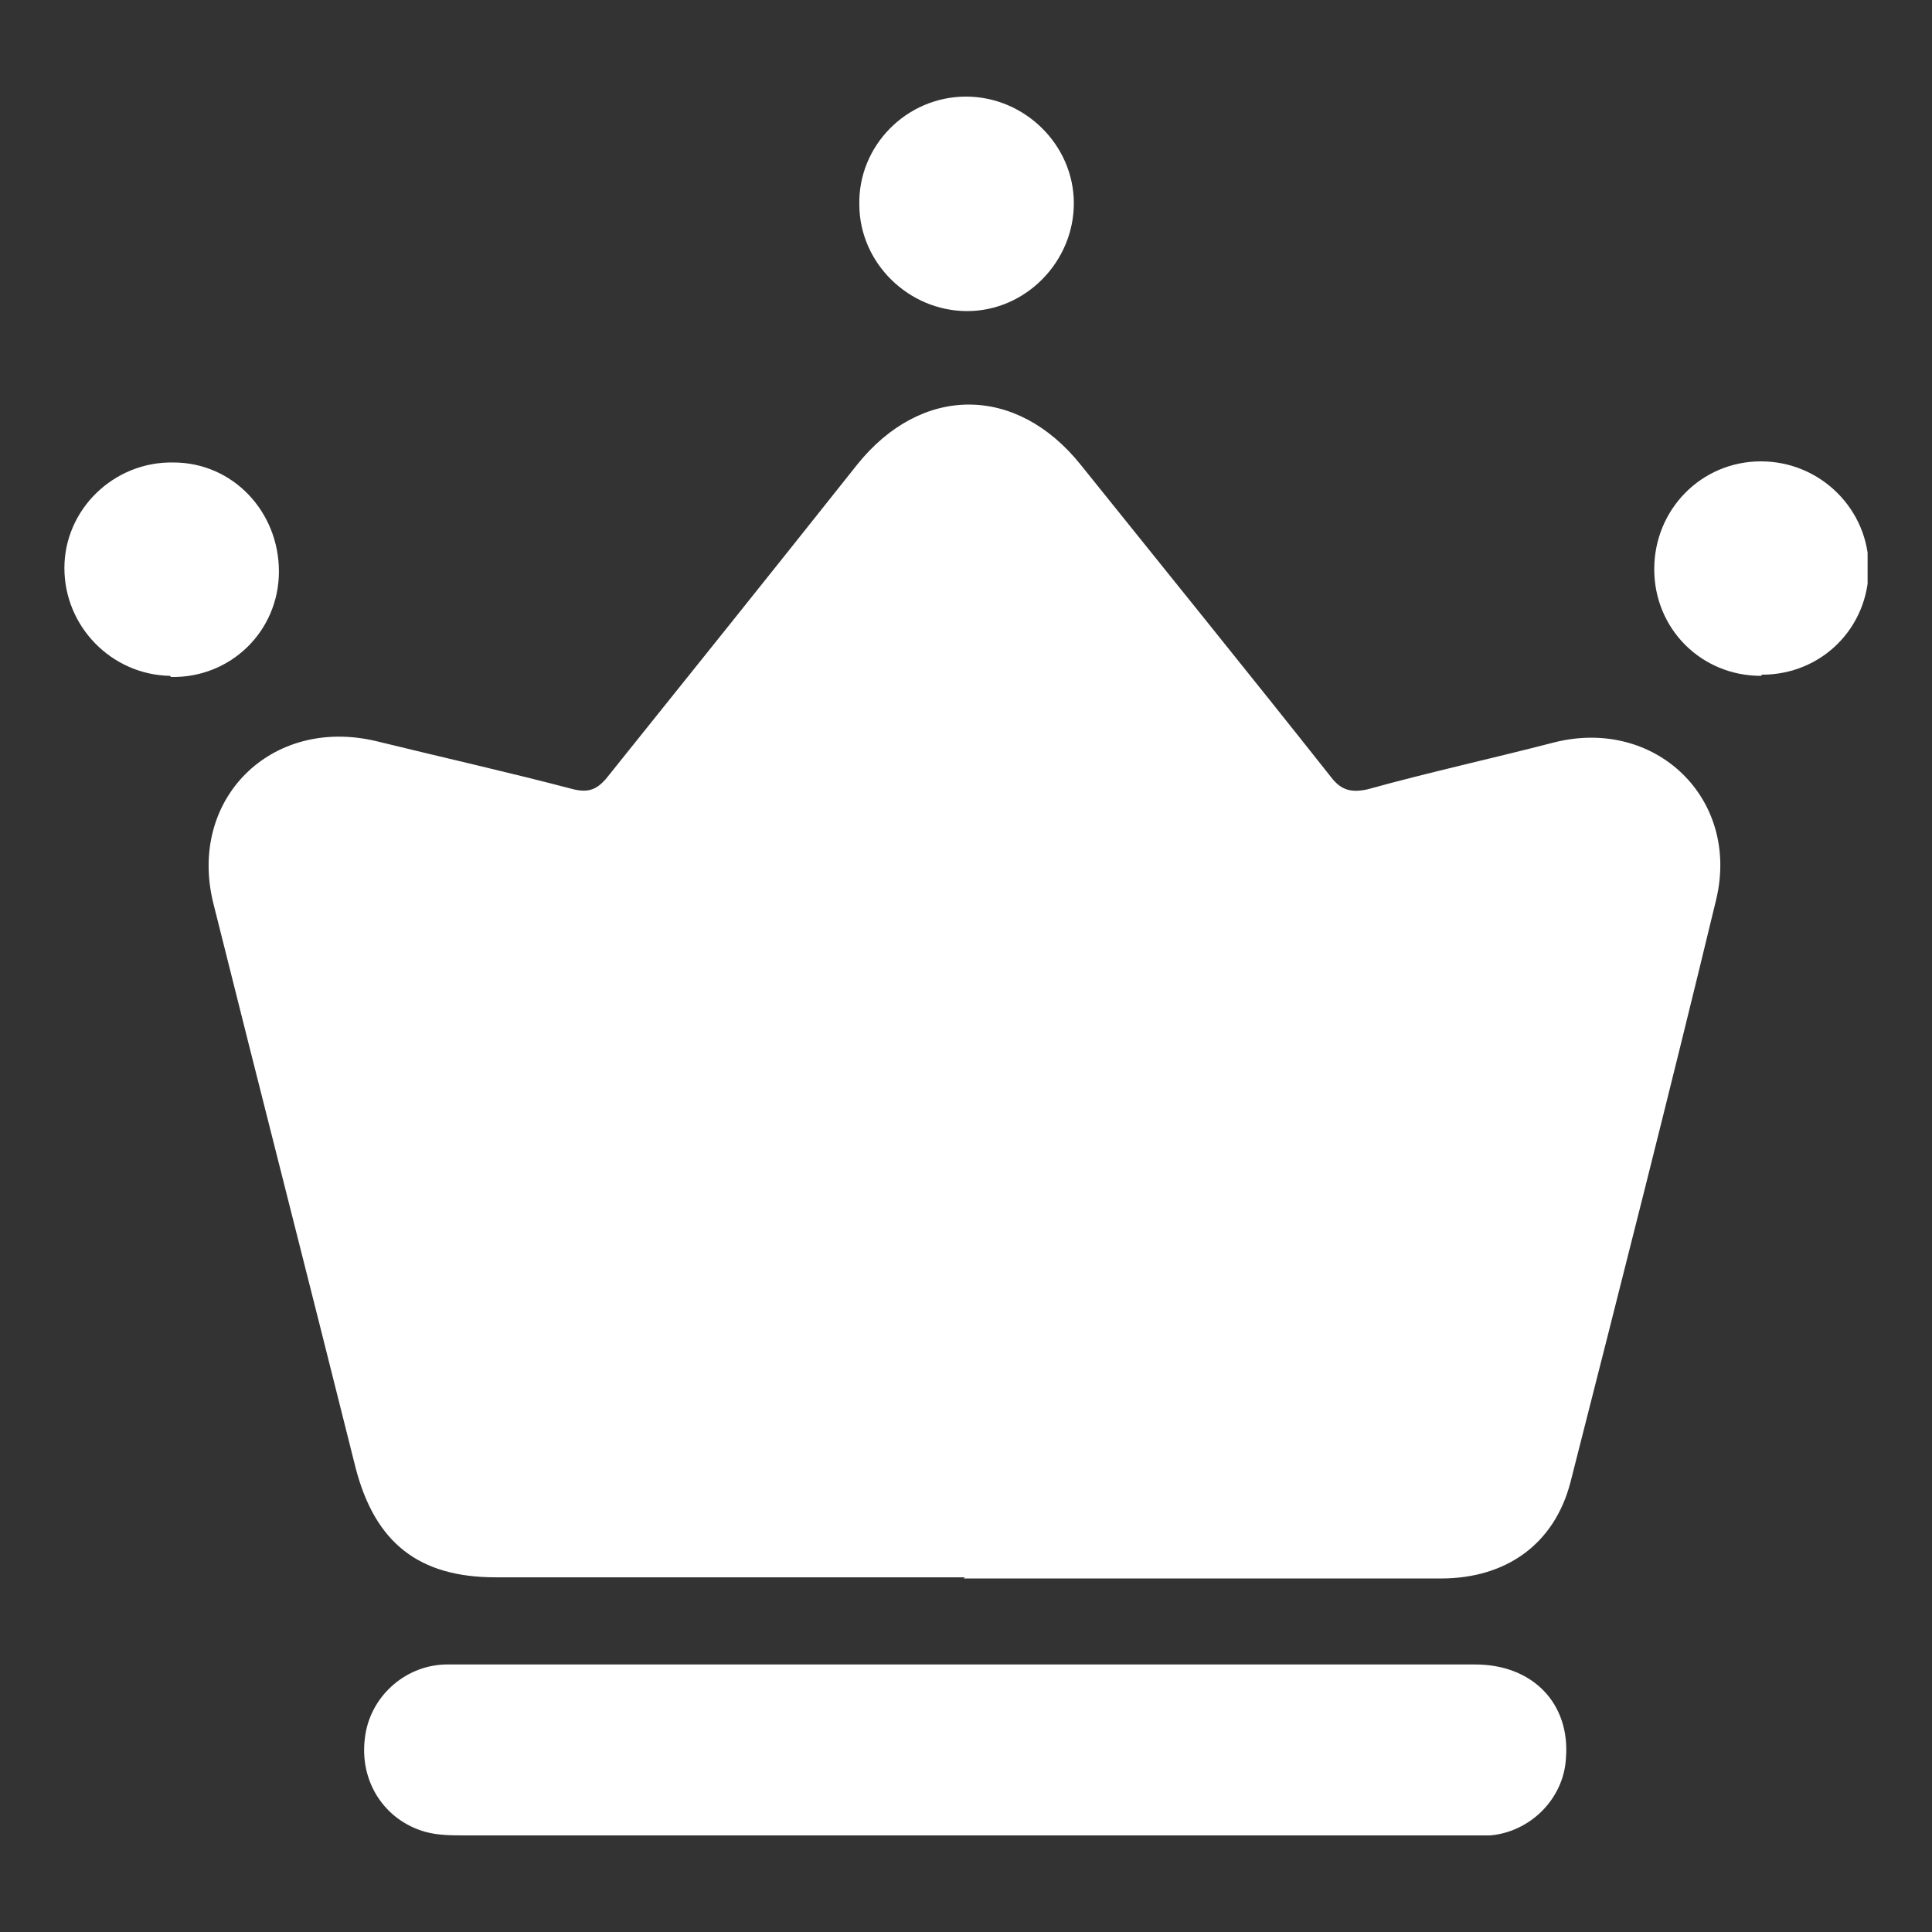<svg viewBox="0 0 60 60" height="60" width="60" version="1.1" fill="none" xmlns:xlink="http://www.w3.org/1999/xlink" xmlns="http://www.w3.org/2000/svg"><rect x="0" y="0" width="60" height="60" fill="#333333" stroke="none"/><defs><clipPath id="master_svg0_222_78653"><rect rx="0" height="60" width="60" y="0" x="0"></rect></clipPath><clipPath id="master_svg1_222_45134"><rect rx="0" height="54" width="56" y="3" x="2"></rect></clipPath></defs><g clip-path="url(#master_svg0_222_78653)"><g clip-path="url(#master_svg1_222_45134)"><g><path fill-opacity="1" fill="#FFFFFF" d="M29.964,48.985C25.12,48.985,20.275,48.985,15.394,48.985C13.008,48.985,11.654,47.917,11.048,45.602C9.588,39.76,8.092,33.918,6.631,28.076C5.812,24.835,8.412,22.235,11.689,23.018C13.72,23.517,15.786,23.98,17.817,24.514C18.28,24.621,18.529,24.514,18.814,24.194C21.415,20.952,24.015,17.711,26.616,14.434C28.611,11.941,31.567,11.941,33.562,14.434C36.163,17.675,38.763,20.881,41.328,24.123C41.649,24.55,41.969,24.621,42.468,24.514C44.392,23.98,46.351,23.553,48.275,23.054C51.41,22.27,54.046,24.799,53.298,27.934C51.837,33.989,50.305,40.009,48.773,46.029C48.275,47.952,46.779,49.021,44.748,49.021C39.796,49.021,34.88,49.021,29.929,49.021L29.964,48.985Z"></path></g><g><path fill-opacity="1" fill="#FFFFFF" d="M30.071,51.692C35.308,51.692,40.58,51.692,45.817,51.692C47.598,51.692,48.773,52.903,48.631,54.613C48.56,55.86,47.527,56.893,46.28,57C45.995,57,45.745,57,45.46,57C35.13,57,24.799,57,14.468,57C14.041,57,13.613,57,13.221,56.893C11.939,56.537,11.155,55.326,11.333,53.972C11.476,52.725,12.544,51.728,13.827,51.692C16.641,51.692,19.455,51.692,22.27,51.692C24.87,51.692,27.435,51.692,30.036,51.692L30.071,51.692Z"></path></g><g><path fill-opacity="1" fill="#FFFFFF" d="M33.349,6.313C33.349,8.129,31.852,9.661,30.036,9.661C28.219,9.661,26.687,8.165,26.687,6.348C26.651,4.532,28.148,3,30,3C31.817,3,33.349,4.496,33.349,6.313Z"></path></g><g><path fill-opacity="1" fill="#FFFFFF" d="M5.277,20.989C3.461,20.953,2,19.457,2,17.64C2,15.824,3.532,14.328,5.384,14.363C7.237,14.363,8.662,15.895,8.662,17.747C8.662,19.6,7.165,21.06,5.313,21.024L5.277,20.989Z"></path></g><g><path fill-opacity="1" fill="#FFFFFF" d="M54.687,20.989C52.834,20.989,51.374,19.529,51.374,17.676C51.374,15.824,52.834,14.328,54.687,14.328C56.539,14.328,58.035,15.824,58.035,17.641C58.035,19.493,56.575,20.953,54.723,20.953L54.687,20.989Z"></path></g></g></g></svg>
